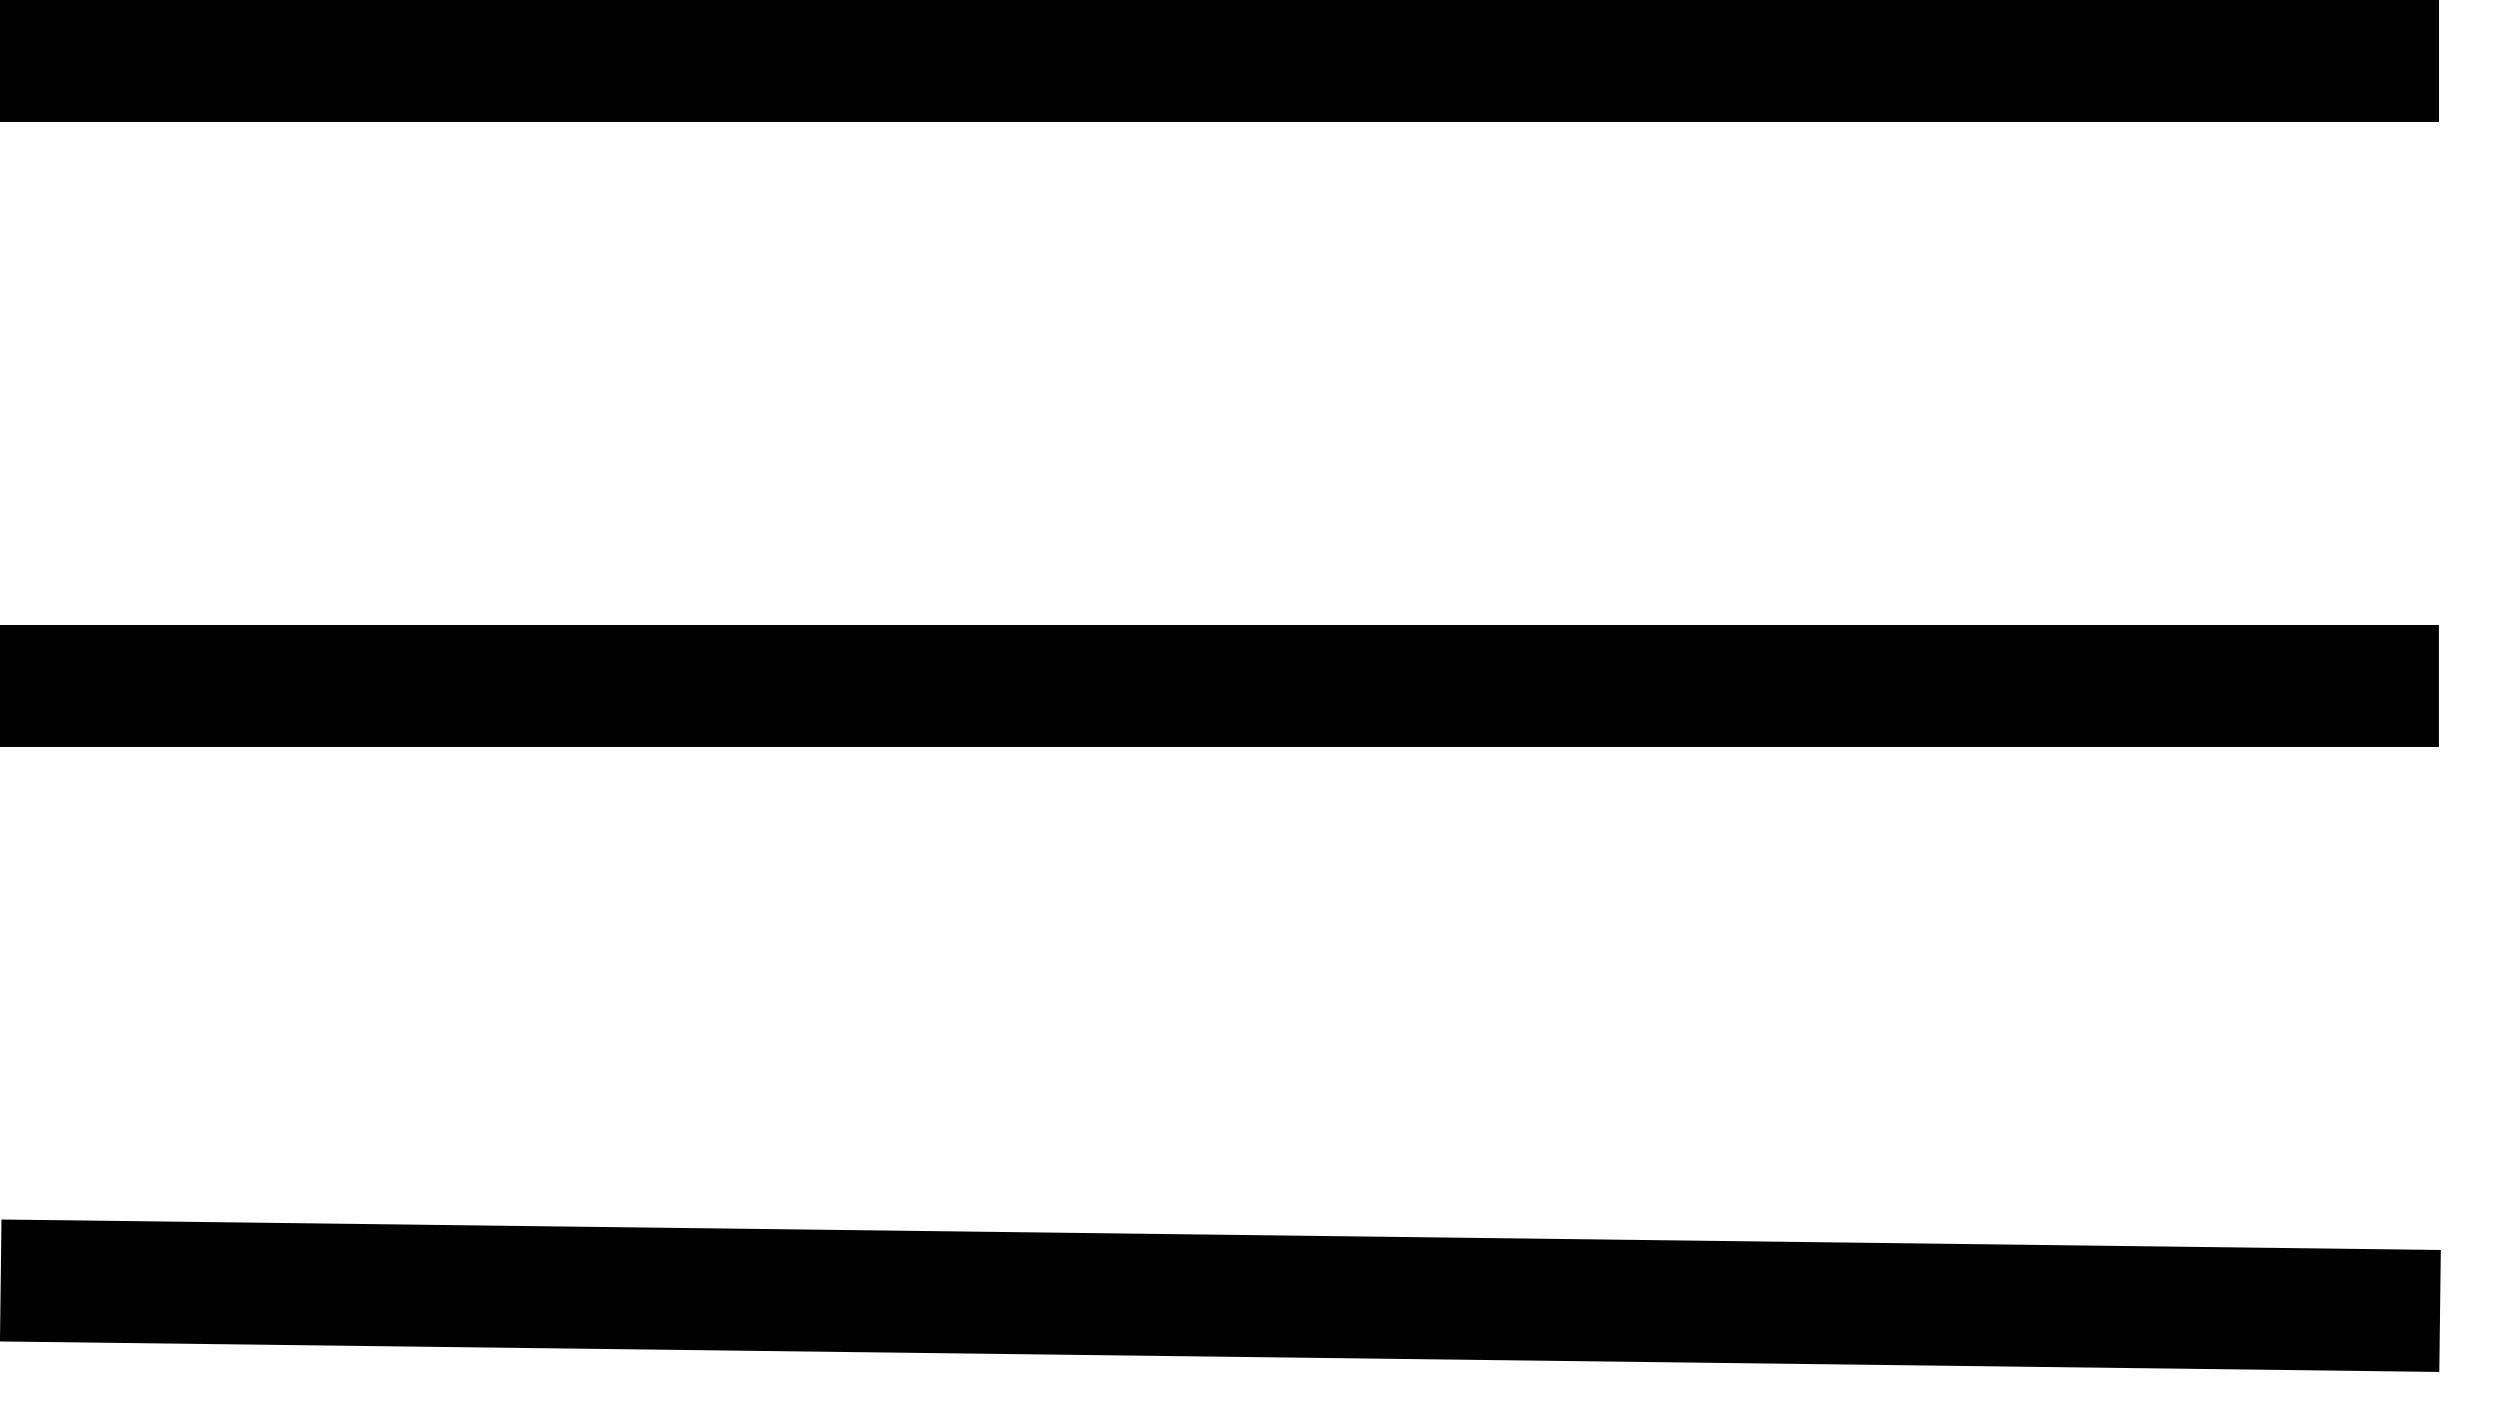<svg width="41" height="23" viewBox="0 0 41 23" fill="none" xmlns="http://www.w3.org/2000/svg">
<line y1="1" x2="40" y2="1" stroke="black" stroke-width="2"/>
<line x1="-0.002" y1="11.25" x2="39.998" y2="11.25" stroke="black" stroke-width="2"/>
<line x1="0.012" y1="21" x2="40.017" y2="21.5" stroke="black" stroke-width="2"/>
</svg>
